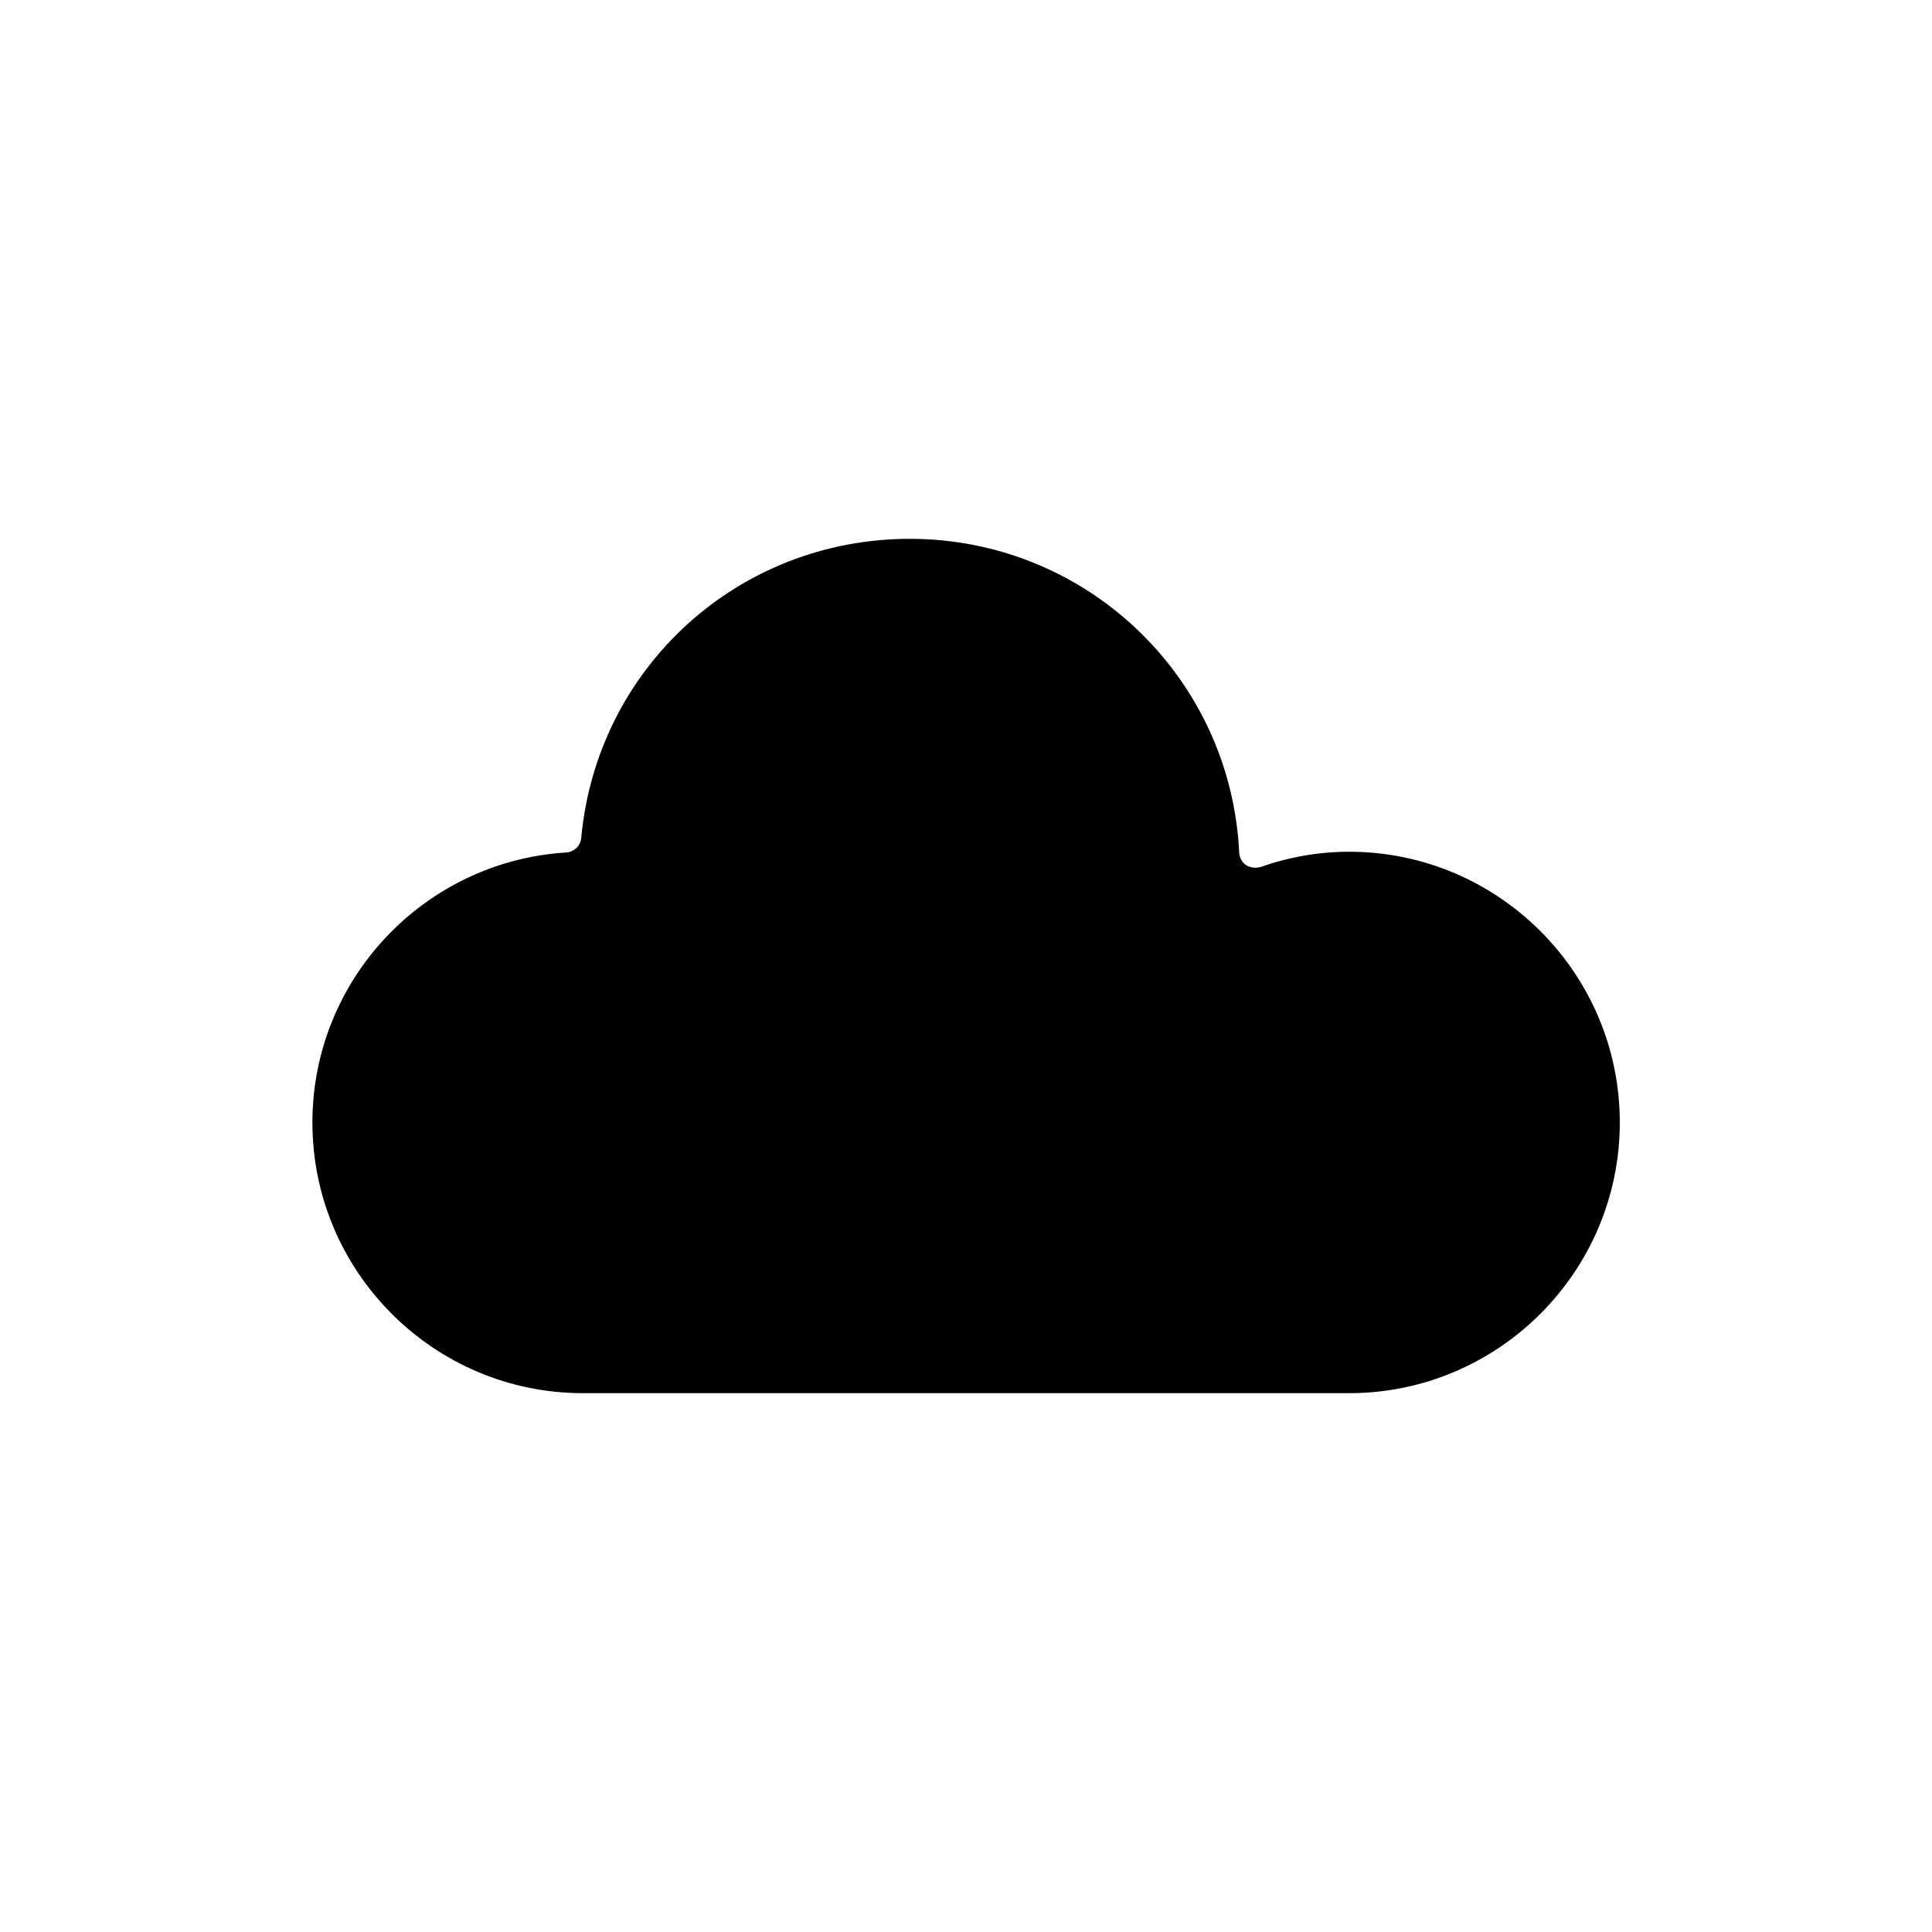 <?xml version="1.0" encoding="UTF-8"?>
<!-- Uploaded to: ICON Repo, www.svgrepo.com, Generator: ICON Repo Mixer Tools -->
<svg fill="#000000" width="800px" height="800px" version="1.1" viewBox="144 144 512 512" xmlns="http://www.w3.org/2000/svg">
 <path d="m501.52 369.72c-7.91 0-15.77 1.359-23.426 4.031-1.312 0.402-2.723 0.203-3.828-0.453-1.109-0.805-1.816-1.965-1.867-3.375-2.266-46.652-40.656-83.129-87.262-83.129-45.445 0-82.926 34.059-87.109 79.301-0.203 2.066-1.914 3.727-4.031 3.828-37.684 2.367-67.207 33.754-67.207 71.539 0 39.551 32.145 71.742 71.691 71.742h203.04c39.551 0 71.742-32.195 71.742-71.742 0.004-39.547-32.188-71.742-71.738-71.742z"/>
</svg>
